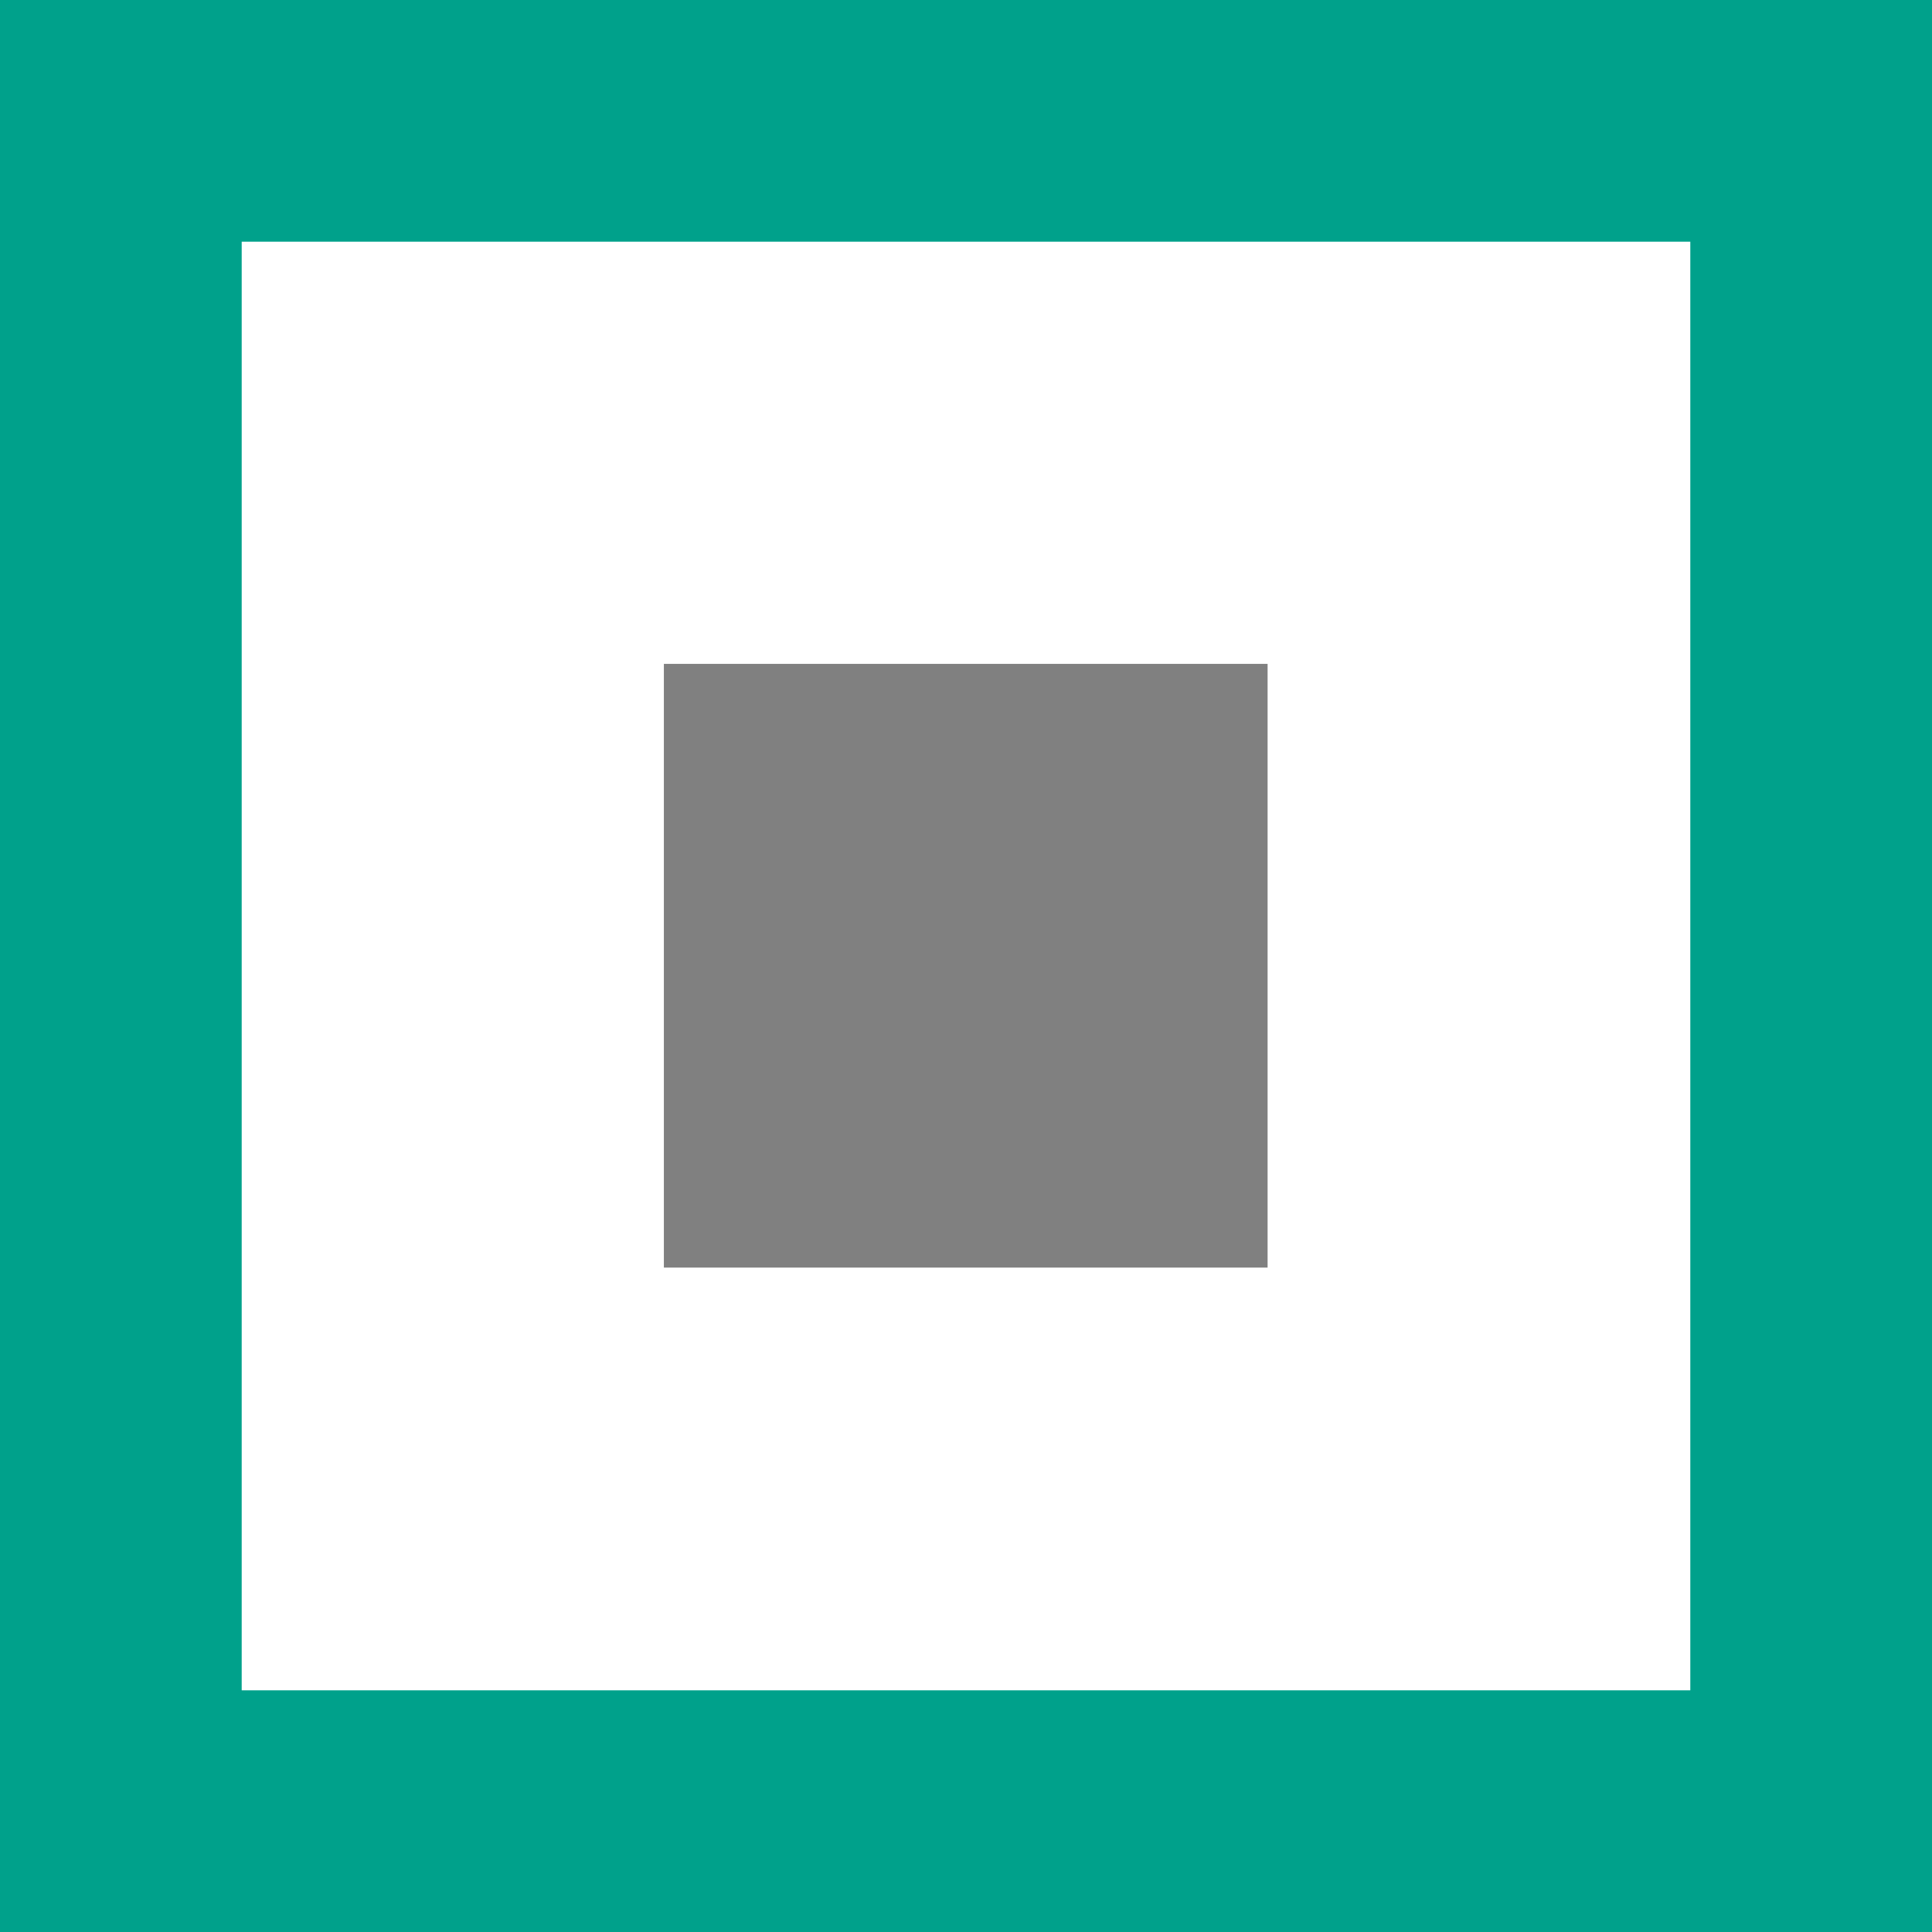 <svg xmlns="http://www.w3.org/2000/svg" id="Capa_2" data-name="Capa 2" viewBox="0 0 36.61 36.61"><defs><style>      .cls-1 {        fill: gray;      }      .cls-1, .cls-2 {        stroke-width: 0px;      }      .cls-2 {        fill: #00a18b;      }    </style></defs><g id="Layer_1" data-name="Layer 1"><g><rect class="cls-1" x="12.58" y="12.58" width="11.44" height="11.44"></rect><path class="cls-2" d="m0,36.61h36.61V0H0v36.61Zm32.03-4.58H4.58V4.58h27.45v27.45Z"></path></g></g></svg>